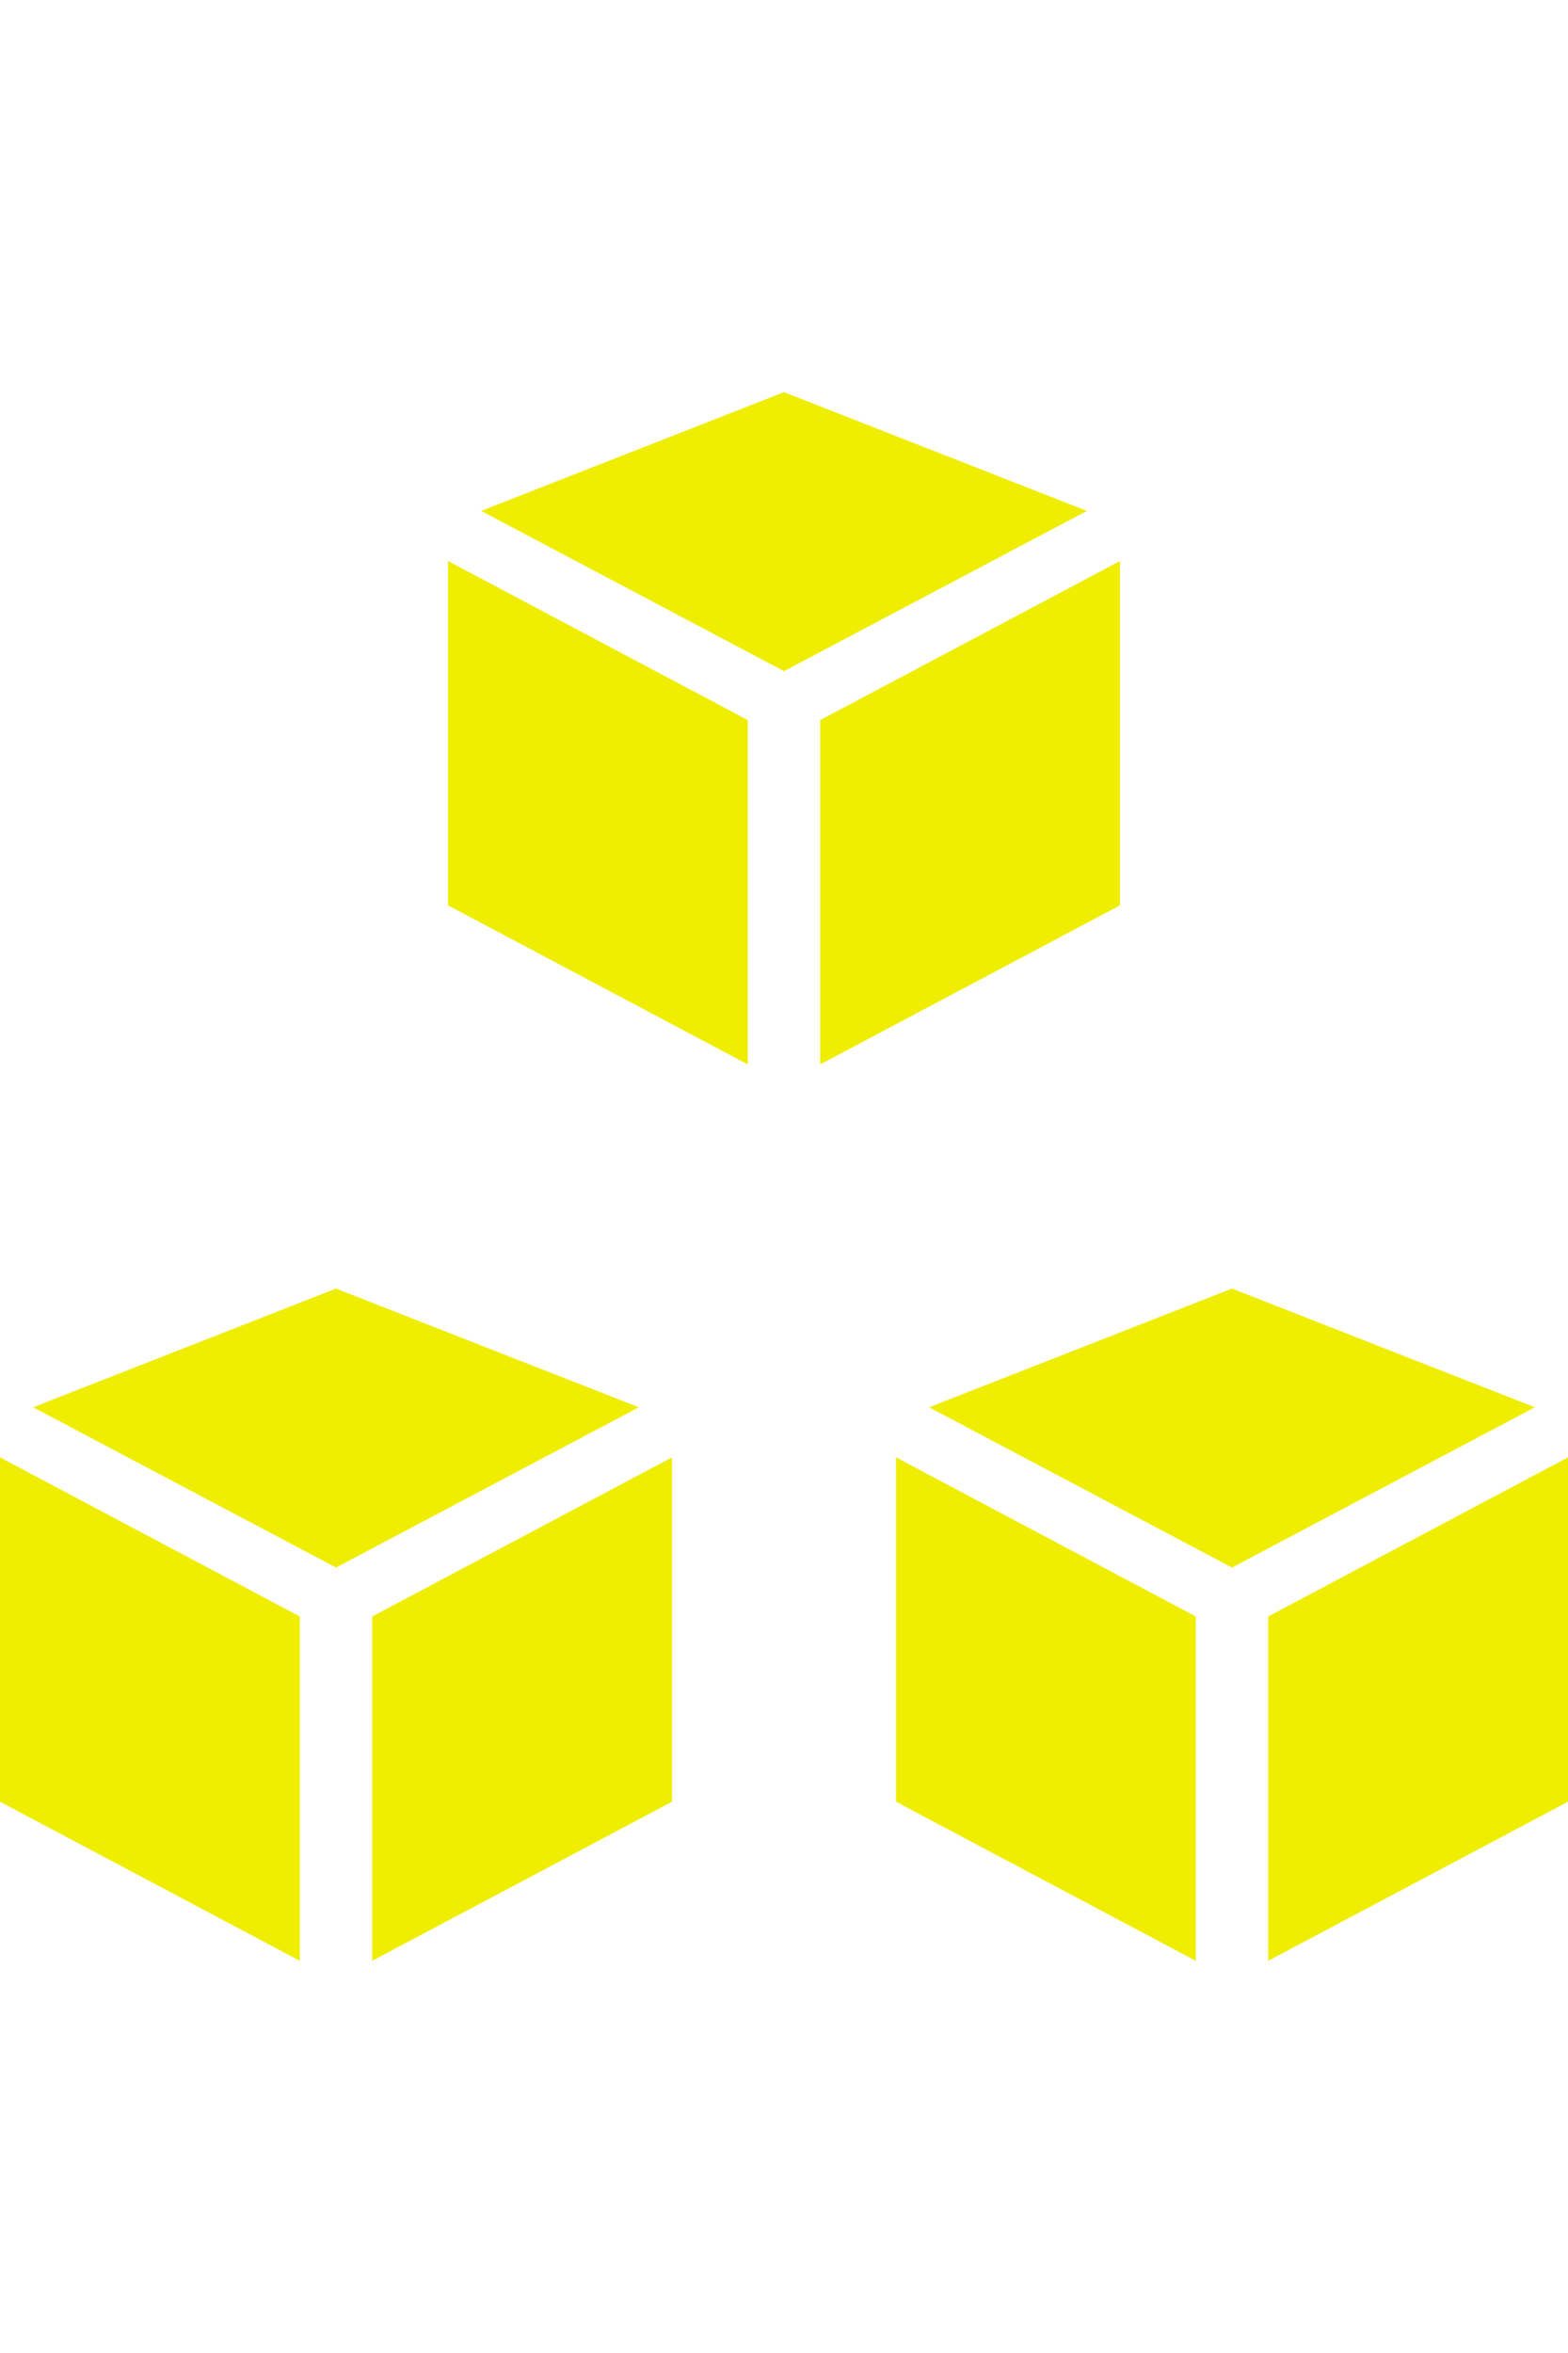 <svg width="72" height="108" viewBox="0 0 72 108" fill="none" xmlns="http://www.w3.org/2000/svg">
<path d="M36 18L49.908 23.45L36 30.806L22.092 23.45L36 18ZM20.571 41.555V25.749L34.339 33.051V48.857L20.571 41.555ZM37.661 33.051L51.429 25.749V41.555L37.661 48.857V33.051Z" fill="#EFEE02"/>
<path d="M15.429 59.143L29.337 64.593L15.429 71.949L1.521 64.593L15.429 59.143ZM0 82.698V66.891L13.767 74.194V90L0 82.698ZM17.09 74.194L30.857 66.891V82.698L17.09 90V74.194Z" fill="#EFEE02"/>
<path d="M56.571 59.143L70.479 64.593L56.571 71.949L42.663 64.593L56.571 59.143ZM41.143 82.698V66.891L54.91 74.194V90L41.143 82.698ZM58.233 74.194L72 66.891V82.698L58.233 90V74.194Z" fill="#EFEE02"/>
</svg>
